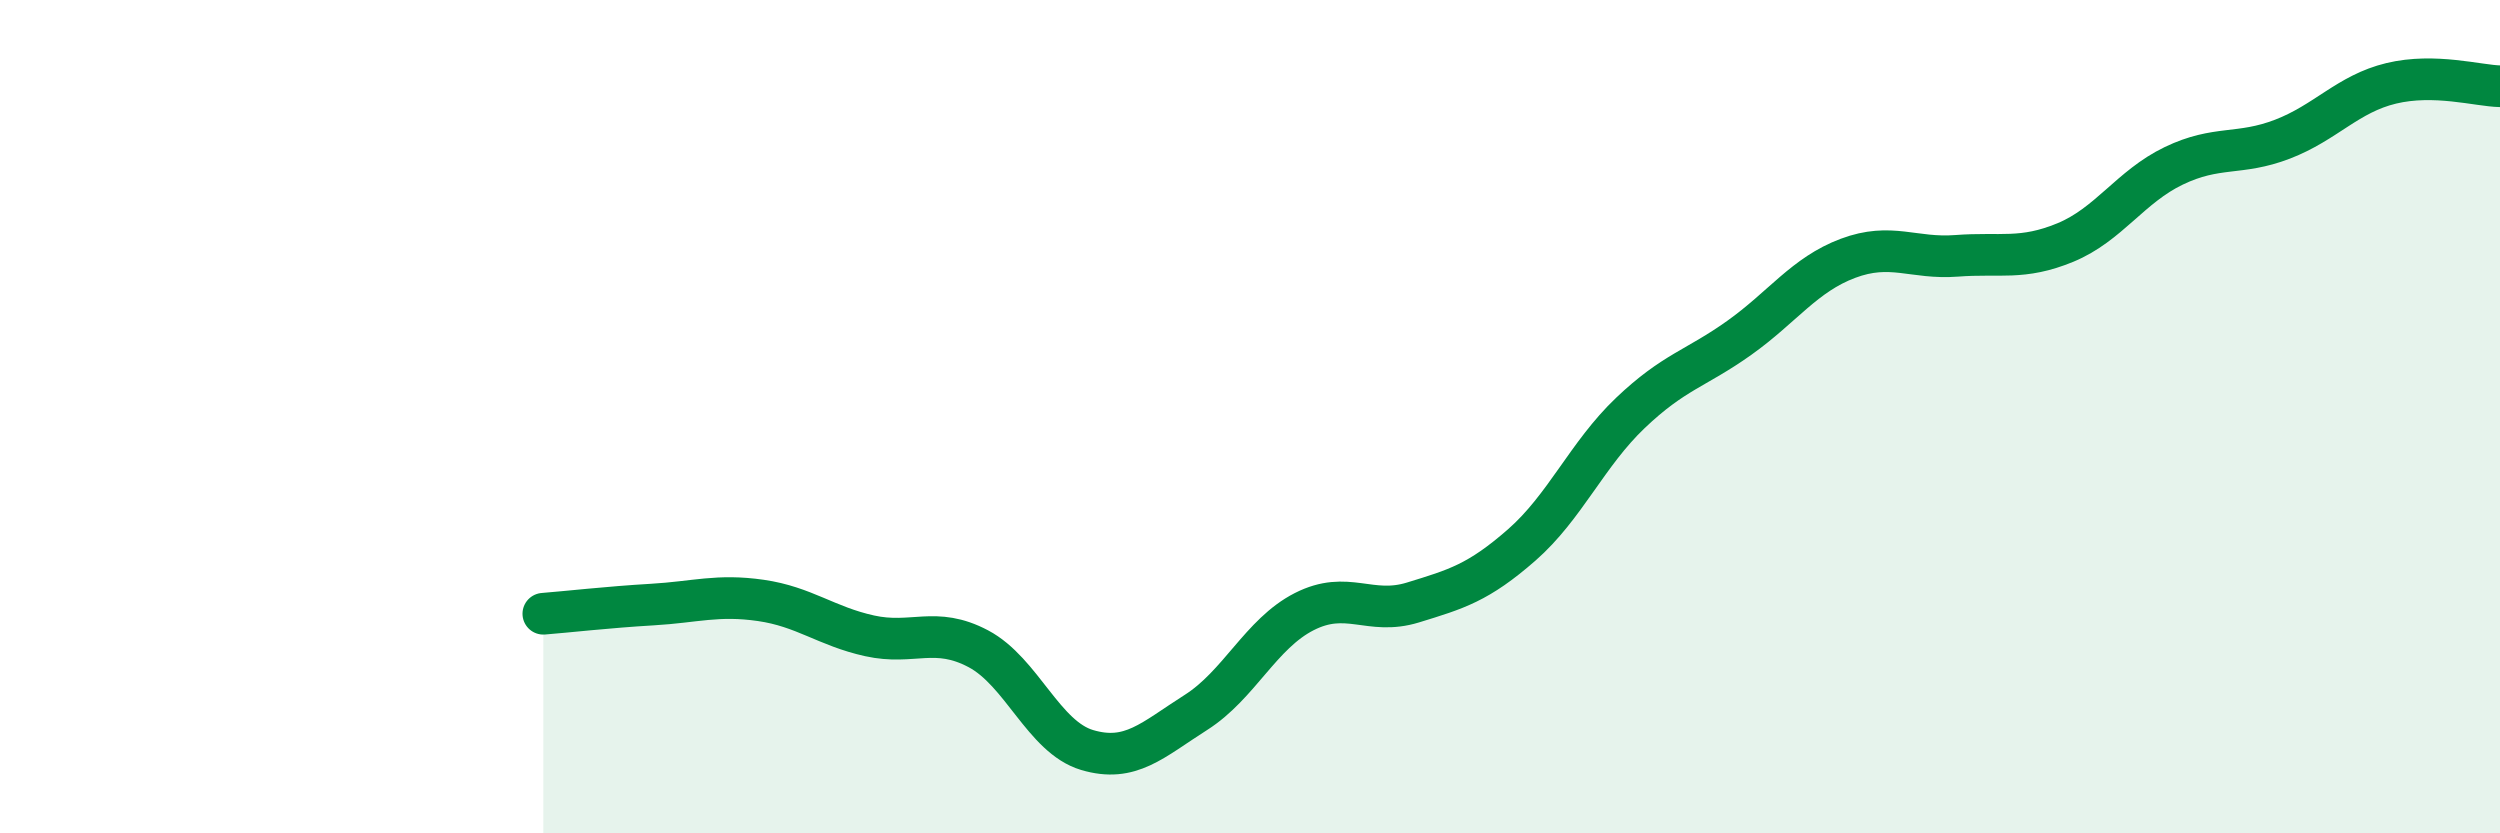 
    <svg width="60" height="20" viewBox="0 0 60 20" xmlns="http://www.w3.org/2000/svg">
      <path
        d="M 13.04,14.73 C 13.56,14.69 14.61,14.57 15.65,14.51 C 16.69,14.45 17.22,14.26 18.26,14.41 C 19.3,14.56 19.83,15.03 20.87,15.26 C 21.91,15.49 22.44,15.02 23.48,15.57 C 24.52,16.12 25.05,17.69 26.09,18 C 27.13,18.31 27.66,17.76 28.7,17.1 C 29.74,16.44 30.26,15.21 31.3,14.68 C 32.34,14.15 32.87,14.78 33.91,14.46 C 34.95,14.14 35.48,13.99 36.52,13.08 C 37.56,12.17 38.09,10.9 39.13,9.91 C 40.17,8.92 40.7,8.85 41.74,8.11 C 42.78,7.37 43.31,6.59 44.35,6.2 C 45.39,5.81 45.92,6.22 46.96,6.14 C 48,6.06 48.53,6.25 49.57,5.82 C 50.61,5.39 51.13,4.48 52.17,3.98 C 53.21,3.48 53.74,3.74 54.78,3.34 C 55.82,2.94 56.35,2.25 57.39,2 C 58.43,1.75 59.48,2.06 60,2.07L60 20L13.04 20Z"
        fill="#008740"
        opacity="0.1"
        stroke-linecap="round"
        stroke-linejoin="round"
      />
      <path
        d="M 13.04,14.73 C 13.56,14.69 14.61,14.57 15.65,14.51 C 16.69,14.45 17.22,14.26 18.26,14.41 C 19.3,14.56 19.83,15.03 20.87,15.26 C 21.91,15.49 22.44,15.02 23.48,15.57 C 24.52,16.12 25.05,17.69 26.09,18 C 27.13,18.31 27.66,17.76 28.7,17.1 C 29.74,16.44 30.26,15.21 31.3,14.68 C 32.34,14.15 32.87,14.78 33.91,14.46 C 34.95,14.14 35.48,13.99 36.52,13.08 C 37.56,12.17 38.09,10.9 39.13,9.91 C 40.17,8.92 40.7,8.85 41.74,8.11 C 42.78,7.37 43.31,6.59 44.35,6.2 C 45.39,5.81 45.92,6.22 46.96,6.14 C 48,6.06 48.53,6.25 49.57,5.82 C 50.61,5.39 51.13,4.48 52.17,3.98 C 53.21,3.48 53.74,3.74 54.78,3.34 C 55.82,2.94 56.35,2.25 57.39,2 C 58.43,1.75 59.48,2.06 60,2.07"
        stroke="#008740"
        stroke-width="1"
        fill="none"
        stroke-linecap="round"
        stroke-linejoin="round"
      />
    </svg>
  